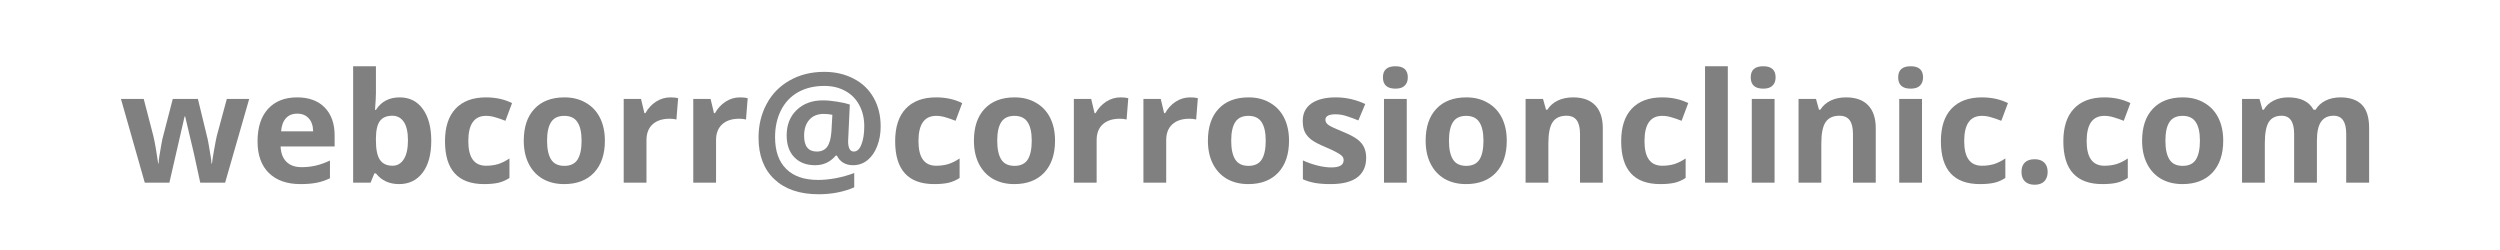 <?xml version="1.0" encoding="UTF-8"?>
<svg xmlns="http://www.w3.org/2000/svg" xmlns:xlink="http://www.w3.org/1999/xlink" width="300pt" height="30pt" viewBox="0 0 300 30" version="1.2">
<defs>
<g>
<symbol overflow="visible" id="glyph0-0">
<path style="stroke:none;" d="M 1.734 -13.125 L 9.281 -13.125 L 9.281 0 L 1.734 0 Z M 2.672 -0.938 L 8.344 -0.938 L 8.344 -12.188 L 2.672 -12.188 Z M 2.672 -0.938 "/>
</symbol>
<symbol overflow="visible" id="glyph0-1">
<path style="stroke:none;" d="M 9.688 0 L 8.922 -3.516 L 7.875 -7.953 L 7.812 -7.953 L 5.984 0 L 3.031 0 L 0.172 -10.047 L 2.906 -10.047 L 4.062 -5.594 C 4.25 -4.801 4.441 -3.703 4.641 -2.297 L 4.688 -2.297 C 4.707 -2.754 4.812 -3.477 5 -4.469 L 5.141 -5.219 L 6.391 -10.047 L 9.406 -10.047 L 10.578 -5.219 C 10.598 -5.094 10.633 -4.898 10.688 -4.641 C 10.738 -4.379 10.785 -4.102 10.828 -3.812 C 10.879 -3.531 10.926 -3.25 10.969 -2.969 C 11.008 -2.688 11.031 -2.461 11.031 -2.297 L 11.094 -2.297 C 11.145 -2.734 11.238 -3.328 11.375 -4.078 C 11.508 -4.828 11.609 -5.332 11.672 -5.594 L 12.875 -10.047 L 15.562 -10.047 L 12.672 0 Z M 9.688 0 "/>
</symbol>
<symbol overflow="visible" id="glyph0-2">
<path style="stroke:none;" d="M 5.594 -8.281 C 5.008 -8.281 4.551 -8.094 4.219 -7.719 C 3.895 -7.352 3.707 -6.832 3.656 -6.156 L 7.5 -6.156 C 7.488 -6.832 7.312 -7.352 6.969 -7.719 C 6.633 -8.094 6.176 -8.281 5.594 -8.281 Z M 5.984 0.172 C 4.367 0.172 3.102 -0.27 2.188 -1.156 C 1.281 -2.051 0.828 -3.316 0.828 -4.953 C 0.828 -6.629 1.242 -7.926 2.078 -8.844 C 2.922 -9.77 4.086 -10.234 5.578 -10.234 C 6.992 -10.234 8.098 -9.828 8.891 -9.016 C 9.68 -8.203 10.078 -7.086 10.078 -5.672 L 10.078 -4.344 L 3.594 -4.344 C 3.625 -3.562 3.852 -2.953 4.281 -2.516 C 4.719 -2.078 5.328 -1.859 6.109 -1.859 C 6.711 -1.859 7.281 -1.922 7.812 -2.047 C 8.352 -2.172 8.922 -2.375 9.516 -2.656 L 9.516 -0.531 C 9.035 -0.289 8.52 -0.113 7.969 0 C 7.426 0.113 6.766 0.172 5.984 0.172 Z M 5.984 0.172 "/>
</symbol>
<symbol overflow="visible" id="glyph0-3">
<path style="stroke:none;" d="M 7.016 -10.234 C 8.203 -10.234 9.129 -9.77 9.797 -8.844 C 10.473 -7.914 10.812 -6.645 10.812 -5.031 C 10.812 -3.375 10.461 -2.094 9.766 -1.188 C 9.078 -0.281 8.141 0.172 6.953 0.172 C 5.773 0.172 4.848 -0.254 4.172 -1.109 L 3.984 -1.109 L 3.531 0 L 1.438 0 L 1.438 -13.969 L 4.172 -13.969 L 4.172 -10.719 C 4.172 -10.312 4.133 -9.648 4.062 -8.734 L 4.172 -8.734 C 4.816 -9.734 5.766 -10.234 7.016 -10.234 Z M 6.141 -8.031 C 5.461 -8.031 4.969 -7.82 4.656 -7.406 C 4.344 -6.988 4.18 -6.305 4.172 -5.359 L 4.172 -5.062 C 4.172 -3.977 4.332 -3.203 4.656 -2.734 C 4.977 -2.266 5.484 -2.031 6.172 -2.031 C 6.734 -2.031 7.18 -2.289 7.516 -2.812 C 7.848 -3.332 8.016 -4.086 8.016 -5.078 C 8.016 -6.066 7.848 -6.805 7.516 -7.297 C 7.18 -7.785 6.723 -8.031 6.141 -8.031 Z M 6.141 -8.031 "/>
</symbol>
<symbol overflow="visible" id="glyph0-4">
<path style="stroke:none;" d="M 5.516 0.172 C 2.391 0.172 0.828 -1.539 0.828 -4.969 C 0.828 -6.676 1.25 -7.977 2.094 -8.875 C 2.945 -9.781 4.164 -10.234 5.75 -10.234 C 6.914 -10.234 7.957 -10.004 8.875 -9.547 L 8.078 -7.422 C 7.641 -7.598 7.234 -7.738 6.859 -7.844 C 6.492 -7.957 6.125 -8.016 5.75 -8.016 C 4.332 -8.016 3.625 -7.004 3.625 -4.984 C 3.625 -3.016 4.332 -2.031 5.75 -2.031 C 6.281 -2.031 6.77 -2.098 7.219 -2.234 C 7.664 -2.379 8.113 -2.602 8.562 -2.906 L 8.562 -0.562 C 8.125 -0.281 7.676 -0.086 7.219 0.016 C 6.77 0.117 6.203 0.172 5.516 0.172 Z M 5.516 0.172 "/>
</symbol>
<symbol overflow="visible" id="glyph0-5">
<path style="stroke:none;" d="M 3.625 -5.031 C 3.625 -4.039 3.785 -3.289 4.109 -2.781 C 4.43 -2.27 4.961 -2.016 5.703 -2.016 C 6.43 -2.016 6.957 -2.266 7.281 -2.766 C 7.602 -3.273 7.766 -4.031 7.766 -5.031 C 7.766 -6.031 7.598 -6.773 7.266 -7.266 C 6.941 -7.766 6.414 -8.016 5.688 -8.016 C 4.957 -8.016 4.43 -7.766 4.109 -7.266 C 3.785 -6.773 3.625 -6.031 3.625 -5.031 Z M 10.562 -5.031 C 10.562 -3.406 10.129 -2.129 9.266 -1.203 C 8.398 -0.285 7.203 0.172 5.672 0.172 C 4.703 0.172 3.848 -0.035 3.109 -0.453 C 2.379 -0.879 1.816 -1.484 1.422 -2.266 C 1.023 -3.055 0.828 -3.977 0.828 -5.031 C 0.828 -6.676 1.254 -7.953 2.109 -8.859 C 2.961 -9.773 4.164 -10.234 5.719 -10.234 C 6.688 -10.234 7.535 -10.02 8.266 -9.594 C 9.004 -9.176 9.57 -8.578 9.969 -7.797 C 10.363 -7.016 10.562 -6.094 10.562 -5.031 Z M 10.562 -5.031 "/>
</symbol>
<symbol overflow="visible" id="glyph0-6">
<path style="stroke:none;" d="M 7.047 -10.234 C 7.41 -10.234 7.719 -10.203 7.969 -10.141 L 7.766 -7.578 C 7.535 -7.641 7.266 -7.672 6.953 -7.672 C 6.078 -7.672 5.395 -7.445 4.906 -7 C 4.414 -6.551 4.172 -5.922 4.172 -5.109 L 4.172 0 L 1.438 0 L 1.438 -10.047 L 3.516 -10.047 L 3.922 -8.344 L 4.047 -8.344 C 4.359 -8.914 4.781 -9.375 5.312 -9.719 C 5.844 -10.062 6.422 -10.234 7.047 -10.234 Z M 7.047 -10.234 "/>
</symbol>
<symbol overflow="visible" id="glyph0-7">
<path style="stroke:none;" d="M 15.578 -6.75 C 15.578 -5.883 15.438 -5.094 15.156 -4.375 C 14.883 -3.664 14.5 -3.109 14 -2.703 C 13.5 -2.297 12.914 -2.094 12.25 -2.094 C 11.801 -2.094 11.406 -2.195 11.062 -2.406 C 10.727 -2.625 10.484 -2.906 10.328 -3.25 L 10.188 -3.25 C 9.539 -2.477 8.719 -2.094 7.719 -2.094 C 6.664 -2.094 5.832 -2.41 5.219 -3.047 C 4.602 -3.68 4.297 -4.555 4.297 -5.672 C 4.297 -6.93 4.695 -7.945 5.5 -8.719 C 6.301 -9.488 7.348 -9.875 8.641 -9.875 C 9.16 -9.875 9.727 -9.82 10.344 -9.719 C 10.969 -9.625 11.477 -9.508 11.875 -9.375 L 11.672 -4.984 C 11.672 -4.148 11.898 -3.734 12.359 -3.734 C 12.742 -3.734 13.047 -4.016 13.266 -4.578 C 13.492 -5.141 13.609 -5.867 13.609 -6.766 C 13.609 -7.734 13.406 -8.586 13 -9.328 C 12.602 -10.066 12.039 -10.629 11.312 -11.016 C 10.594 -11.41 9.766 -11.609 8.828 -11.609 C 7.617 -11.609 6.566 -11.359 5.672 -10.859 C 4.785 -10.359 4.102 -9.641 3.625 -8.703 C 3.145 -7.766 2.906 -6.68 2.906 -5.453 C 2.906 -3.805 3.348 -2.539 4.234 -1.656 C 5.117 -0.77 6.398 -0.328 8.078 -0.328 C 8.711 -0.328 9.41 -0.395 10.172 -0.531 C 10.93 -0.676 11.676 -0.883 12.406 -1.156 L 12.406 0.562 C 11.125 1.113 9.703 1.391 8.141 1.391 C 5.867 1.391 4.098 0.789 2.828 -0.406 C 1.555 -1.602 0.922 -3.27 0.922 -5.406 C 0.922 -6.883 1.242 -8.227 1.891 -9.438 C 2.535 -10.645 3.457 -11.586 4.656 -12.266 C 5.863 -12.953 7.25 -13.297 8.812 -13.297 C 10.125 -13.297 11.297 -13.023 12.328 -12.484 C 13.367 -11.953 14.172 -11.188 14.734 -10.188 C 15.297 -9.195 15.578 -8.051 15.578 -6.75 Z M 6.391 -5.625 C 6.391 -4.363 6.898 -3.734 7.922 -3.734 C 8.461 -3.734 8.875 -3.922 9.156 -4.297 C 9.438 -4.68 9.609 -5.301 9.672 -6.156 L 9.781 -8.141 C 9.477 -8.211 9.133 -8.25 8.75 -8.25 C 8.008 -8.25 7.43 -8.016 7.016 -7.547 C 6.598 -7.078 6.391 -6.438 6.391 -5.625 Z M 6.391 -5.625 "/>
</symbol>
<symbol overflow="visible" id="glyph0-8">
<path style="stroke:none;" d="M 8.438 -2.984 C 8.438 -1.953 8.078 -1.164 7.359 -0.625 C 6.648 -0.094 5.582 0.172 4.156 0.172 C 3.426 0.172 2.801 0.125 2.281 0.031 C 1.77 -0.062 1.289 -0.207 0.844 -0.406 L 0.844 -2.672 C 1.352 -2.43 1.926 -2.227 2.562 -2.062 C 3.195 -1.906 3.758 -1.828 4.25 -1.828 C 5.238 -1.828 5.734 -2.113 5.734 -2.688 C 5.734 -2.906 5.664 -3.078 5.531 -3.203 C 5.406 -3.336 5.18 -3.488 4.859 -3.656 C 4.535 -3.832 4.102 -4.035 3.562 -4.266 C 2.789 -4.586 2.223 -4.883 1.859 -5.156 C 1.492 -5.438 1.227 -5.754 1.062 -6.109 C 0.906 -6.461 0.828 -6.898 0.828 -7.422 C 0.828 -8.316 1.172 -9.008 1.859 -9.5 C 2.555 -9.988 3.535 -10.234 4.797 -10.234 C 6.016 -10.234 7.191 -9.969 8.328 -9.438 L 7.5 -7.469 C 7 -7.676 6.531 -7.848 6.094 -7.984 C 5.656 -8.129 5.211 -8.203 4.766 -8.203 C 3.953 -8.203 3.547 -7.984 3.547 -7.547 C 3.547 -7.297 3.676 -7.082 3.938 -6.906 C 4.195 -6.727 4.766 -6.461 5.641 -6.109 C 6.43 -5.785 7.008 -5.484 7.375 -5.203 C 7.738 -4.93 8.004 -4.617 8.172 -4.266 C 8.348 -3.91 8.438 -3.484 8.438 -2.984 Z M 8.438 -2.984 "/>
</symbol>
<symbol overflow="visible" id="glyph0-9">
<path style="stroke:none;" d="M 1.312 -12.641 C 1.312 -13.523 1.812 -13.969 2.812 -13.969 C 3.801 -13.969 4.297 -13.523 4.297 -12.641 C 4.297 -12.211 4.172 -11.879 3.922 -11.641 C 3.68 -11.398 3.312 -11.281 2.812 -11.281 C 1.812 -11.281 1.312 -11.734 1.312 -12.641 Z M 4.172 0 L 1.438 0 L 1.438 -10.047 L 4.172 -10.047 Z M 4.172 0 "/>
</symbol>
<symbol overflow="visible" id="glyph0-10">
<path style="stroke:none;" d="M 10.703 0 L 7.969 0 L 7.969 -5.859 C 7.969 -6.586 7.836 -7.129 7.578 -7.484 C 7.316 -7.848 6.906 -8.031 6.344 -8.031 C 5.582 -8.031 5.031 -7.773 4.688 -7.266 C 4.344 -6.754 4.172 -5.906 4.172 -4.719 L 4.172 0 L 1.438 0 L 1.438 -10.047 L 3.531 -10.047 L 3.891 -8.75 L 4.047 -8.75 C 4.359 -9.238 4.781 -9.609 5.312 -9.859 C 5.844 -10.109 6.453 -10.234 7.141 -10.234 C 8.305 -10.234 9.191 -9.914 9.797 -9.281 C 10.398 -8.645 10.703 -7.734 10.703 -6.547 Z M 10.703 0 "/>
</symbol>
<symbol overflow="visible" id="glyph0-11">
<path style="stroke:none;" d="M 4.172 0 L 1.438 0 L 1.438 -13.969 L 4.172 -13.969 Z M 4.172 0 "/>
</symbol>
<symbol overflow="visible" id="glyph0-12">
<path style="stroke:none;" d="M 1.047 -1.281 C 1.047 -1.781 1.18 -2.16 1.453 -2.422 C 1.723 -2.68 2.113 -2.812 2.625 -2.812 C 3.125 -2.812 3.508 -2.676 3.781 -2.406 C 4.051 -2.145 4.188 -1.77 4.188 -1.281 C 4.188 -0.812 4.051 -0.438 3.781 -0.156 C 3.508 0.113 3.125 0.25 2.625 0.25 C 2.125 0.25 1.734 0.113 1.453 -0.156 C 1.18 -0.426 1.047 -0.801 1.047 -1.281 Z M 1.047 -1.281 "/>
</symbol>
<symbol overflow="visible" id="glyph0-13">
<path style="stroke:none;" d="M 10.422 0 L 7.688 0 L 7.688 -5.859 C 7.688 -6.586 7.562 -7.129 7.312 -7.484 C 7.07 -7.848 6.691 -8.031 6.172 -8.031 C 5.473 -8.031 4.961 -7.773 4.641 -7.266 C 4.328 -6.754 4.172 -5.906 4.172 -4.719 L 4.172 0 L 1.438 0 L 1.438 -10.047 L 3.531 -10.047 L 3.891 -8.75 L 4.047 -8.75 C 4.316 -9.219 4.707 -9.582 5.219 -9.844 C 5.727 -10.102 6.312 -10.234 6.969 -10.234 C 8.469 -10.234 9.484 -9.738 10.016 -8.75 L 10.266 -8.75 C 10.535 -9.219 10.93 -9.582 11.453 -9.844 C 11.973 -10.102 12.566 -10.234 13.234 -10.234 C 14.367 -10.234 15.227 -9.941 15.812 -9.359 C 16.395 -8.773 16.688 -7.836 16.688 -6.547 L 16.688 0 L 13.938 0 L 13.938 -5.859 C 13.938 -6.586 13.812 -7.129 13.562 -7.484 C 13.32 -7.848 12.941 -8.031 12.422 -8.031 C 11.754 -8.031 11.254 -7.789 10.922 -7.312 C 10.586 -6.832 10.422 -6.07 10.422 -5.031 Z M 10.422 0 "/>
</symbol>
</g>
</defs>
<g id="surface1">
<g style="fill:rgb(50.2%,50.2%,50.2%);fill-opacity:1;">
  <use xlink:href="#glyph0-1" x="14.342" y="21.919"/>
</g>
<g style="fill:rgb(50.2%,50.2%,50.2%);fill-opacity:1;">
  <use xlink:href="#glyph0-2" x="30.078" y="21.919"/>
</g>
<g style="fill:rgb(50.2%,50.2%,50.2%);fill-opacity:1;">
  <use xlink:href="#glyph0-3" x="40.939" y="21.919"/>
</g>
<g style="fill:rgb(50.2%,50.2%,50.2%);fill-opacity:1;">
  <use xlink:href="#glyph0-4" x="52.572" y="21.919"/>
</g>
<g style="fill:rgb(50.2%,50.2%,50.2%);fill-opacity:1;">
  <use xlink:href="#glyph0-5" x="62.024" y="21.919"/>
</g>
<g style="fill:rgb(50.2%,50.2%,50.2%);fill-opacity:1;">
  <use xlink:href="#glyph0-6" x="73.406" y="21.919"/>
</g>
<g style="fill:rgb(50.2%,50.2%,50.2%);fill-opacity:1;">
  <use xlink:href="#glyph0-6" x="81.754" y="21.919"/>
</g>
<g style="fill:rgb(50.2%,50.2%,50.2%);fill-opacity:1;">
  <use xlink:href="#glyph0-7" x="90.102" y="21.919"/>
</g>
<g style="fill:rgb(50.2%,50.2%,50.2%);fill-opacity:1;">
  <use xlink:href="#glyph0-4" x="106.591" y="21.919"/>
</g>
<g style="fill:rgb(50.2%,50.2%,50.2%);fill-opacity:1;">
  <use xlink:href="#glyph0-5" x="116.043" y="21.919"/>
</g>
<g style="fill:rgb(50.2%,50.2%,50.2%);fill-opacity:1;">
  <use xlink:href="#glyph0-6" x="127.425" y="21.919"/>
</g>
<g style="fill:rgb(50.2%,50.2%,50.2%);fill-opacity:1;">
  <use xlink:href="#glyph0-6" x="135.773" y="21.919"/>
</g>
<g style="fill:rgb(50.2%,50.2%,50.2%);fill-opacity:1;">
  <use xlink:href="#glyph0-5" x="144.121" y="21.919"/>
</g>
<g style="fill:rgb(50.2%,50.2%,50.2%);fill-opacity:1;">
  <use xlink:href="#glyph0-8" x="155.502" y="21.919"/>
</g>
<g style="fill:rgb(50.2%,50.2%,50.2%);fill-opacity:1;">
  <use xlink:href="#glyph0-9" x="164.64" y="21.919"/>
</g>
<g style="fill:rgb(50.2%,50.2%,50.2%);fill-opacity:1;">
  <use xlink:href="#glyph0-5" x="170.25" y="21.919"/>
</g>
<g style="fill:rgb(50.2%,50.2%,50.2%);fill-opacity:1;">
  <use xlink:href="#glyph0-10" x="181.632" y="21.919"/>
</g>
<g style="fill:rgb(50.2%,50.2%,50.2%);fill-opacity:1;">
  <use xlink:href="#glyph0-4" x="193.714" y="21.919"/>
</g>
<g style="fill:rgb(50.2%,50.2%,50.2%);fill-opacity:1;">
  <use xlink:href="#glyph0-11" x="203.166" y="21.919"/>
</g>
<g style="fill:rgb(50.2%,50.2%,50.2%);fill-opacity:1;">
  <use xlink:href="#glyph0-9" x="208.776" y="21.919"/>
</g>
<g style="fill:rgb(50.2%,50.2%,50.2%);fill-opacity:1;">
  <use xlink:href="#glyph0-10" x="214.387" y="21.919"/>
</g>
<g style="fill:rgb(50.2%,50.2%,50.2%);fill-opacity:1;">
  <use xlink:href="#glyph0-9" x="226.469" y="21.919"/>
</g>
<g style="fill:rgb(50.2%,50.2%,50.2%);fill-opacity:1;">
  <use xlink:href="#glyph0-4" x="232.079" y="21.919"/>
</g>
<g style="fill:rgb(50.2%,50.2%,50.2%);fill-opacity:1;">
  <use xlink:href="#glyph0-12" x="241.531" y="21.919"/>
</g>
<g style="fill:rgb(50.2%,50.2%,50.2%);fill-opacity:1;">
  <use xlink:href="#glyph0-4" x="246.773" y="21.919"/>
</g>
<g style="fill:rgb(50.2%,50.2%,50.2%);fill-opacity:1;">
  <use xlink:href="#glyph0-5" x="256.225" y="21.919"/>
</g>
<g style="fill:rgb(50.2%,50.2%,50.2%);fill-opacity:1;">
  <use xlink:href="#glyph0-13" x="267.607" y="21.919"/>
</g>
</g>
</svg>
